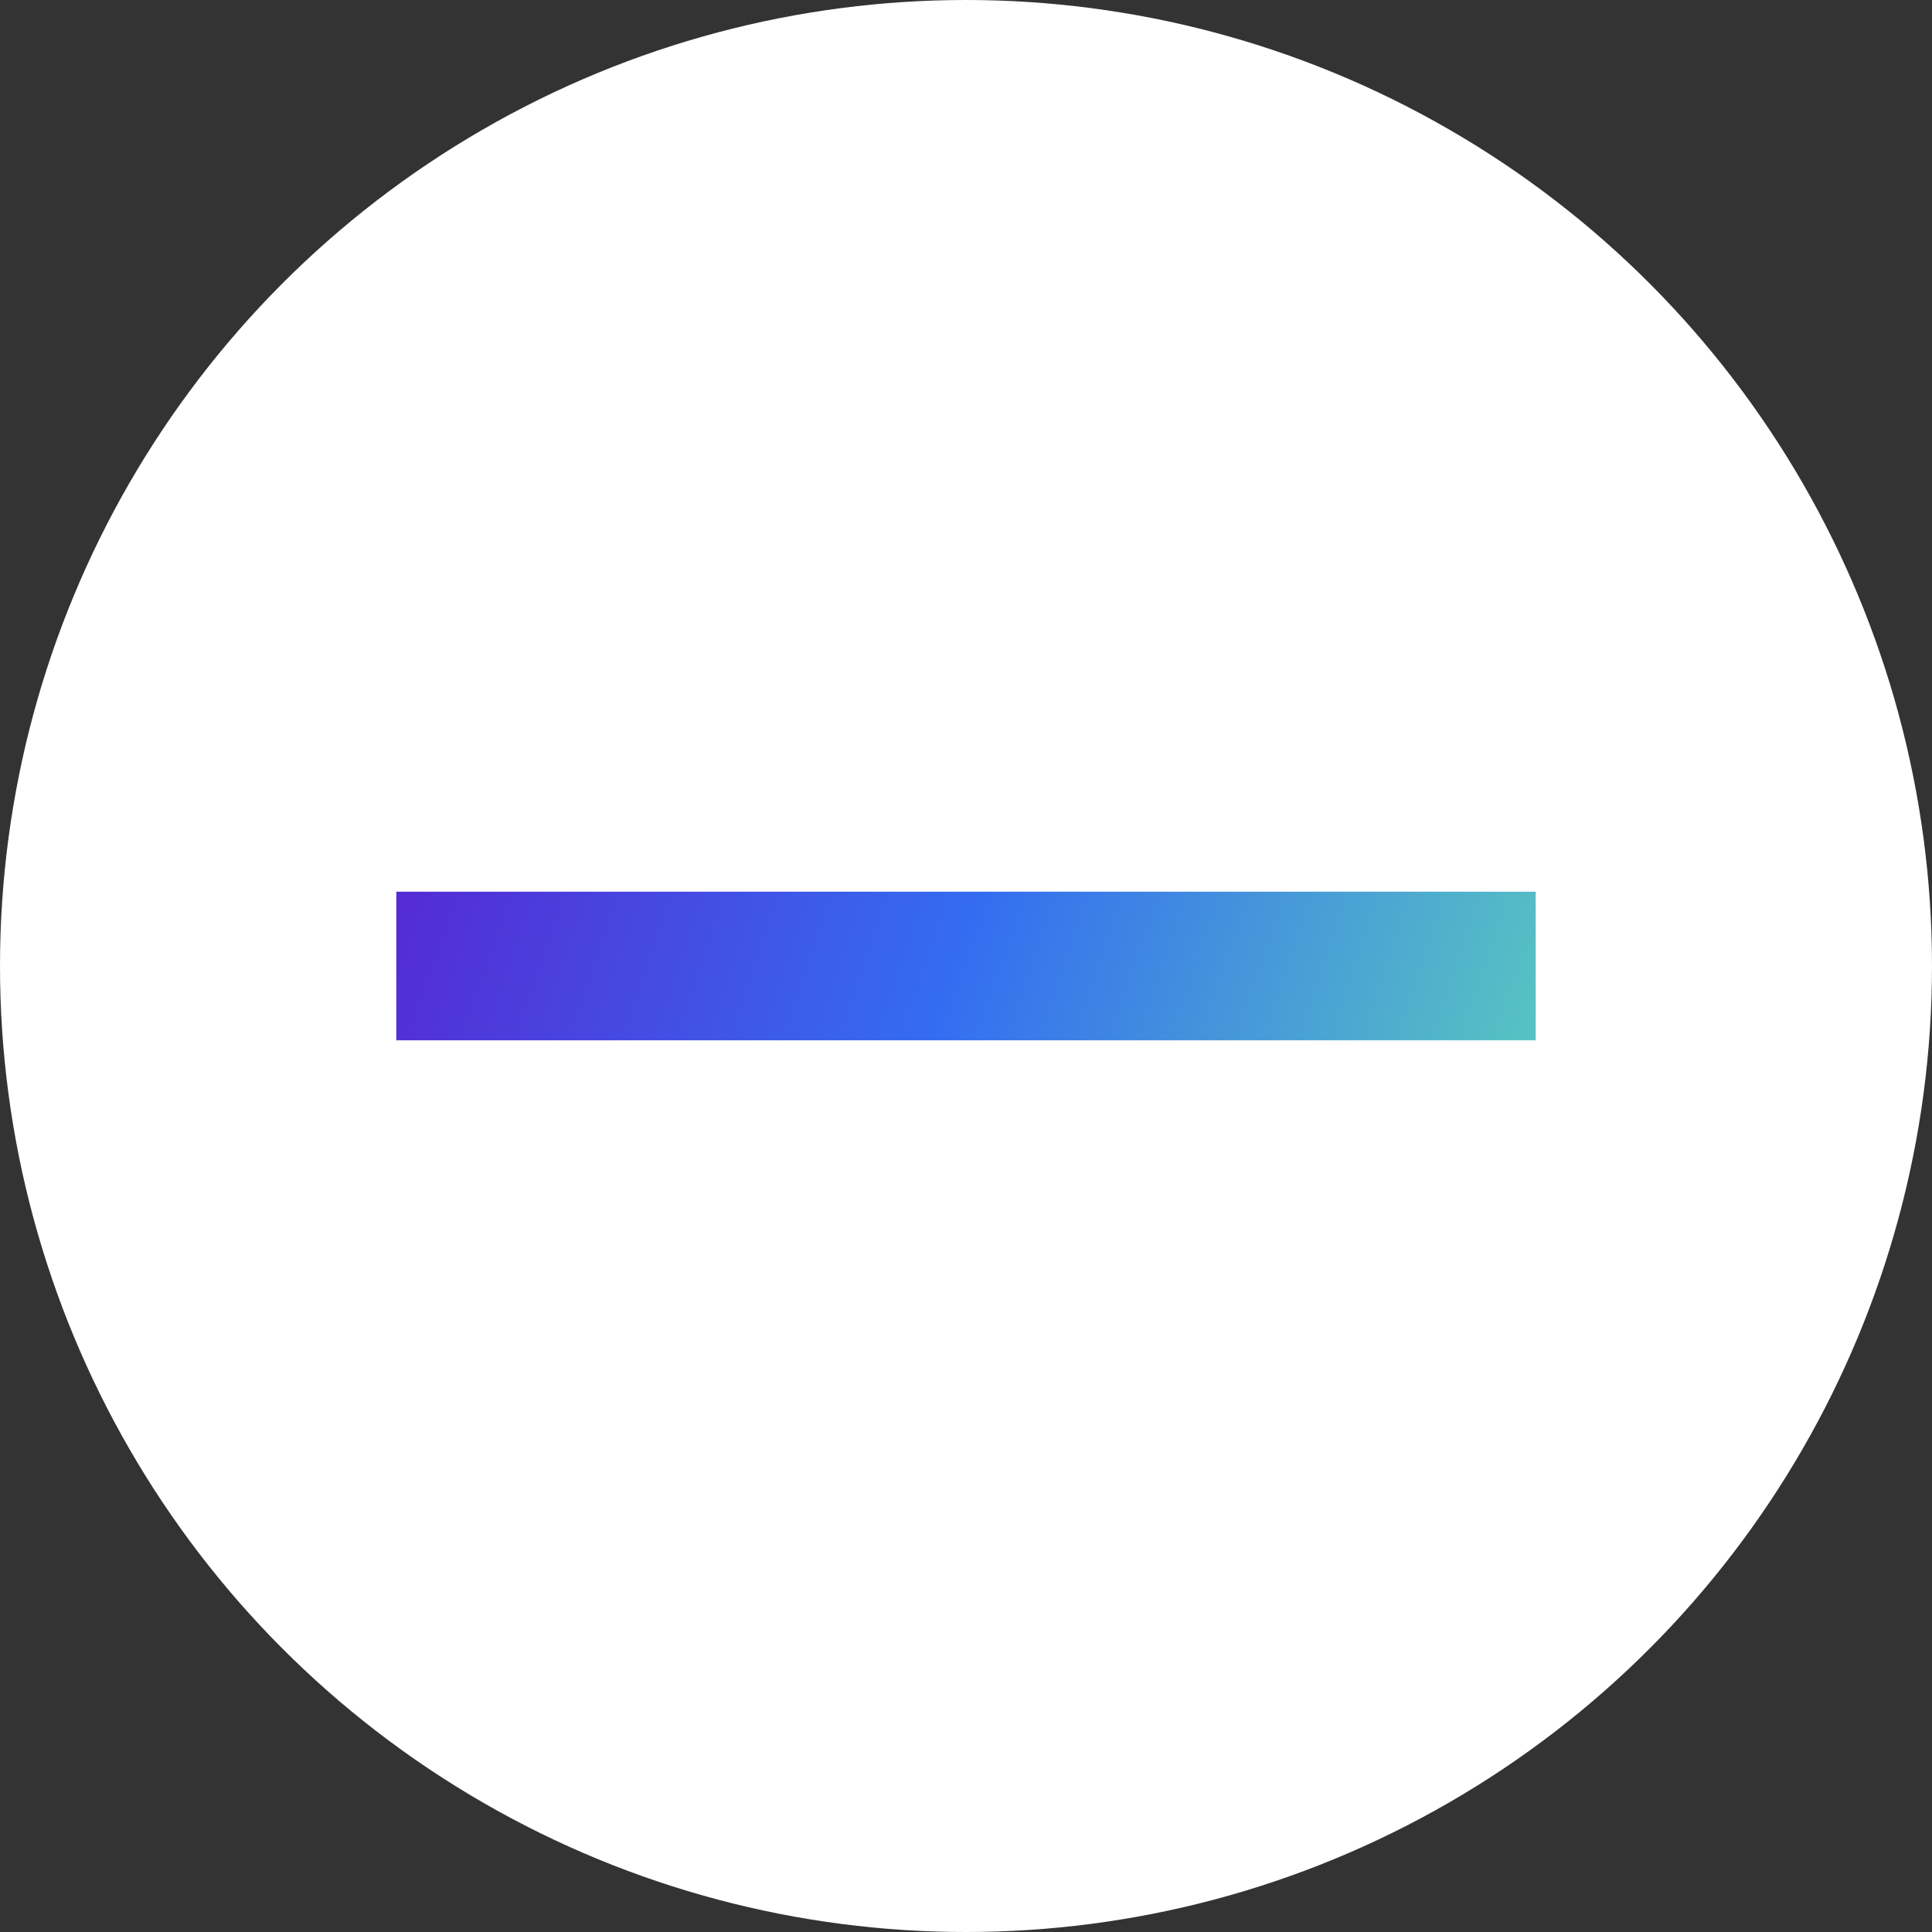 <svg width="39" height="39" viewBox="0 0 39 39" fill="none" xmlns="http://www.w3.org/2000/svg">
<rect x="0" y="0" width="39" height="39" fill="#333333" stroke="none"/>
<circle cx="19.5" cy="19.5" r="19.5" fill="white"/>
<rect x="8" y="18" width="23" height="3" fill="url(#paint0_linear_9_2724)"/>
<defs>
<linearGradient id="paint0_linear_9_2724" x1="30.783" y1="20.819" x2="9.59" y2="13.436" gradientUnits="userSpaceOnUse">
<stop stop-color="#57C1C3"/>
<stop offset="0.505" stop-color="#346CF1"/>
<stop offset="0.99" stop-color="#542CD5"/>
</linearGradient>
</defs>
</svg>
